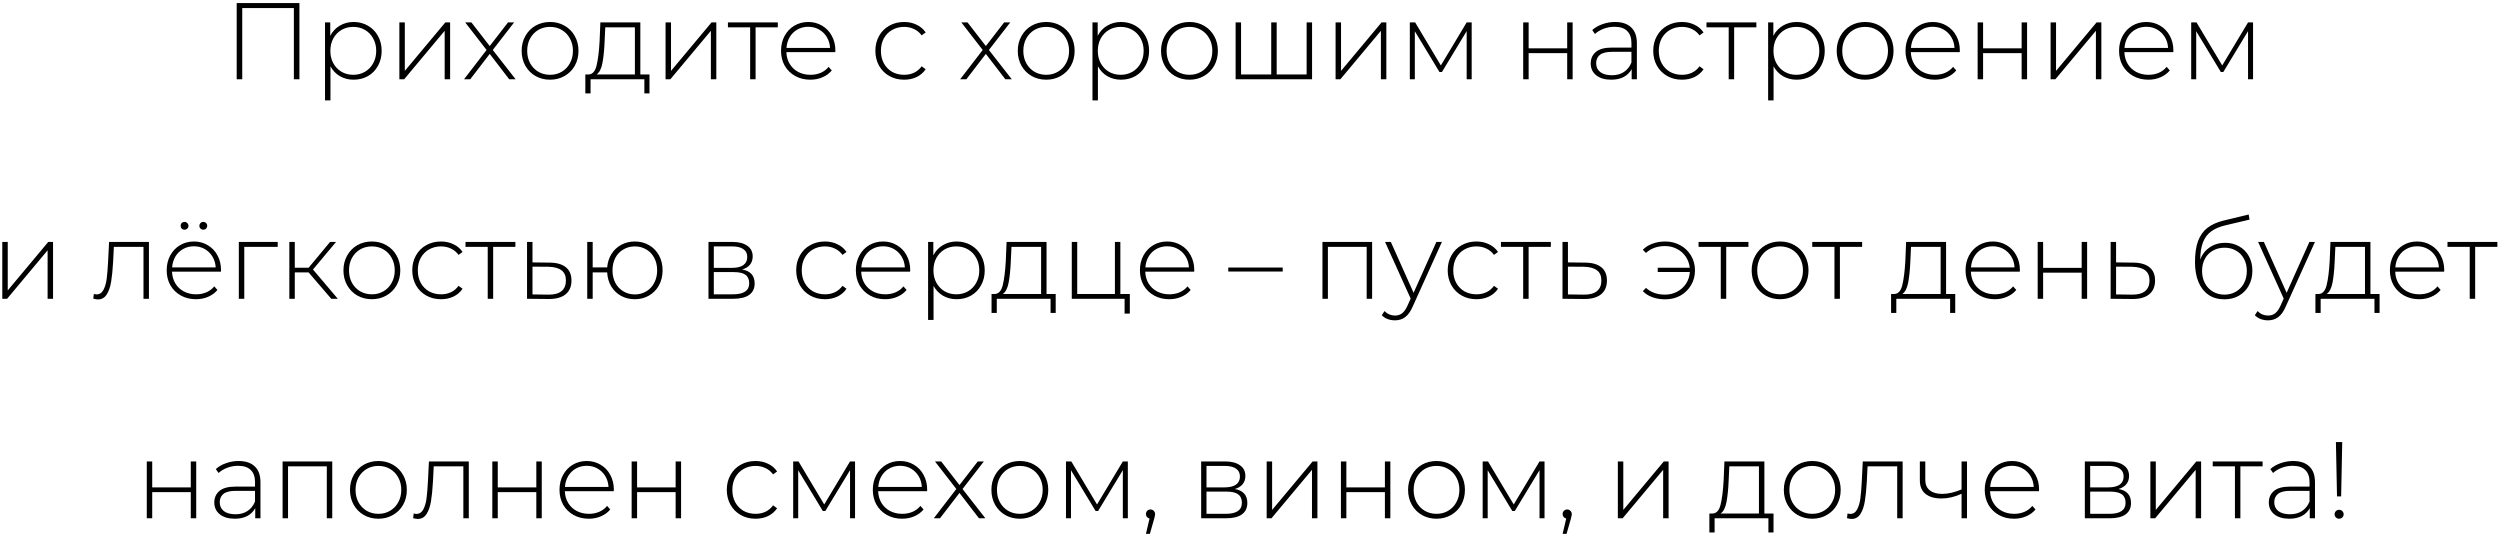 <?xml version="1.0" encoding="UTF-8"?> <svg xmlns="http://www.w3.org/2000/svg" width="410" height="88" viewBox="0 0 410 88" fill="none"><path d="M49.105 0.498V13H48.194V1.319H39.728V13H38.817V0.498H49.105ZM57.984 3.605C58.853 3.605 59.639 3.808 60.341 4.213C61.044 4.617 61.592 5.177 61.984 5.892C62.389 6.606 62.592 7.422 62.592 8.338C62.592 9.255 62.389 10.077 61.984 10.803C61.592 11.518 61.044 12.077 60.341 12.482C59.639 12.875 58.853 13.071 57.984 13.071C57.162 13.071 56.418 12.881 55.751 12.5C55.084 12.107 54.566 11.565 54.197 10.875V16.465H53.304V3.677H54.162V5.874C54.531 5.159 55.049 4.606 55.715 4.213C56.394 3.808 57.15 3.605 57.984 3.605ZM57.93 12.268C58.645 12.268 59.288 12.101 59.859 11.768C60.431 11.434 60.877 10.97 61.199 10.374C61.532 9.779 61.699 9.1 61.699 8.338C61.699 7.576 61.532 6.898 61.199 6.302C60.877 5.707 60.431 5.243 59.859 4.909C59.288 4.576 58.645 4.409 57.93 4.409C57.216 4.409 56.573 4.576 56.001 4.909C55.442 5.243 54.995 5.707 54.662 6.302C54.34 6.898 54.179 7.576 54.179 8.338C54.179 9.1 54.34 9.779 54.662 10.374C54.995 10.97 55.442 11.434 56.001 11.768C56.573 12.101 57.216 12.268 57.93 12.268ZM65.496 3.677H66.389V11.625L73.033 3.677H73.819V13H72.926V5.052L66.282 13H65.496V3.677ZM83.511 13L80.314 8.839L77.117 13H76.099L79.796 8.196L76.295 3.677H77.313L80.314 7.553L83.314 3.677H84.314L80.814 8.196L84.564 13H83.511ZM90.211 13.071C89.33 13.071 88.532 12.869 87.817 12.464C87.115 12.059 86.561 11.5 86.156 10.785C85.752 10.059 85.549 9.243 85.549 8.338C85.549 7.433 85.752 6.624 86.156 5.909C86.561 5.183 87.115 4.617 87.817 4.213C88.532 3.808 89.33 3.605 90.211 3.605C91.092 3.605 91.884 3.808 92.586 4.213C93.301 4.617 93.86 5.183 94.265 5.909C94.67 6.624 94.872 7.433 94.872 8.338C94.872 9.243 94.67 10.059 94.265 10.785C93.86 11.5 93.301 12.059 92.586 12.464C91.884 12.869 91.092 13.071 90.211 13.071ZM90.211 12.268C90.925 12.268 91.562 12.101 92.122 11.768C92.693 11.434 93.14 10.97 93.461 10.374C93.795 9.779 93.962 9.1 93.962 8.338C93.962 7.576 93.795 6.898 93.461 6.302C93.14 5.707 92.693 5.243 92.122 4.909C91.562 4.576 90.925 4.409 90.211 4.409C89.496 4.409 88.853 4.576 88.282 4.909C87.722 5.243 87.276 5.707 86.942 6.302C86.621 6.898 86.46 7.576 86.46 8.338C86.46 9.1 86.621 9.779 86.942 10.374C87.276 10.97 87.722 11.434 88.282 11.768C88.853 12.101 89.496 12.268 90.211 12.268ZM106.515 12.214V15.322H105.676V13H96.853V15.322H95.996V12.214H96.549C97.18 12.178 97.609 11.69 97.835 10.75C98.073 9.797 98.24 8.463 98.335 6.749L98.46 3.677H105.015V12.214H106.515ZM99.157 6.802C99.097 8.219 98.978 9.398 98.799 10.339C98.621 11.279 98.299 11.905 97.835 12.214H104.122V4.481H99.264L99.157 6.802ZM109.153 3.677H110.046V11.625L116.69 3.677H117.476V13H116.583V5.052L109.939 13H109.153V3.677ZM127.56 4.481H123.917V13H123.024V4.481H119.38V3.677H127.56V4.481ZM136.984 8.553H128.965C128.989 9.279 129.173 9.928 129.519 10.499C129.864 11.059 130.328 11.494 130.912 11.803C131.507 12.113 132.174 12.268 132.912 12.268C133.519 12.268 134.079 12.161 134.591 11.946C135.115 11.72 135.55 11.393 135.895 10.964L136.413 11.553C136.008 12.041 135.496 12.417 134.877 12.678C134.27 12.941 133.609 13.071 132.894 13.071C131.966 13.071 131.138 12.869 130.412 12.464C129.685 12.059 129.114 11.5 128.697 10.785C128.292 10.071 128.09 9.255 128.09 8.338C128.09 7.433 128.28 6.624 128.661 5.909C129.054 5.183 129.59 4.617 130.269 4.213C130.948 3.808 131.71 3.605 132.555 3.605C133.4 3.605 134.156 3.808 134.823 4.213C135.502 4.606 136.032 5.159 136.413 5.874C136.806 6.588 137.002 7.398 137.002 8.303L136.984 8.553ZM132.555 4.391C131.9 4.391 131.311 4.54 130.787 4.838C130.263 5.124 129.84 5.534 129.519 6.07C129.209 6.594 129.031 7.189 128.983 7.856H136.127C136.091 7.189 135.913 6.594 135.591 6.07C135.27 5.546 134.847 5.135 134.323 4.838C133.799 4.54 133.21 4.391 132.555 4.391ZM148.276 13.071C147.371 13.071 146.561 12.869 145.847 12.464C145.133 12.059 144.573 11.5 144.168 10.785C143.763 10.059 143.561 9.243 143.561 8.338C143.561 7.422 143.763 6.606 144.168 5.892C144.573 5.165 145.133 4.606 145.847 4.213C146.561 3.808 147.371 3.605 148.276 3.605C149.026 3.605 149.705 3.754 150.312 4.052C150.931 4.338 151.431 4.76 151.812 5.32L151.152 5.802C150.818 5.338 150.401 4.993 149.901 4.766C149.413 4.528 148.871 4.409 148.276 4.409C147.55 4.409 146.895 4.576 146.311 4.909C145.74 5.231 145.287 5.689 144.954 6.284C144.632 6.88 144.472 7.564 144.472 8.338C144.472 9.112 144.632 9.797 144.954 10.392C145.287 10.988 145.74 11.452 146.311 11.786C146.895 12.107 147.55 12.268 148.276 12.268C148.871 12.268 149.413 12.155 149.901 11.928C150.401 11.69 150.818 11.339 151.152 10.875L151.812 11.357C151.431 11.916 150.931 12.345 150.312 12.643C149.705 12.929 149.026 13.071 148.276 13.071ZM164.877 13L161.68 8.839L158.483 13H157.465L161.162 8.196L157.661 3.677H158.679L161.68 7.553L164.68 3.677H165.681L162.18 8.196L165.931 13H164.877ZM171.577 13.071C170.696 13.071 169.898 12.869 169.184 12.464C168.481 12.059 167.928 11.5 167.523 10.785C167.118 10.059 166.915 9.243 166.915 8.338C166.915 7.433 167.118 6.624 167.523 5.909C167.928 5.183 168.481 4.617 169.184 4.213C169.898 3.808 170.696 3.605 171.577 3.605C172.458 3.605 173.25 3.808 173.952 4.213C174.667 4.617 175.227 5.183 175.631 5.909C176.036 6.624 176.239 7.433 176.239 8.338C176.239 9.243 176.036 10.059 175.631 10.785C175.227 11.5 174.667 12.059 173.952 12.464C173.25 12.869 172.458 13.071 171.577 13.071ZM171.577 12.268C172.291 12.268 172.928 12.101 173.488 11.768C174.06 11.434 174.506 10.97 174.828 10.374C175.161 9.779 175.328 9.1 175.328 8.338C175.328 7.576 175.161 6.898 174.828 6.302C174.506 5.707 174.06 5.243 173.488 4.909C172.928 4.576 172.291 4.409 171.577 4.409C170.863 4.409 170.22 4.576 169.648 4.909C169.088 5.243 168.642 5.707 168.309 6.302C167.987 6.898 167.826 7.576 167.826 8.338C167.826 9.1 167.987 9.779 168.309 10.374C168.642 10.97 169.088 11.434 169.648 11.768C170.22 12.101 170.863 12.268 171.577 12.268ZM183.844 3.605C184.713 3.605 185.499 3.808 186.202 4.213C186.904 4.617 187.452 5.177 187.845 5.892C188.25 6.606 188.452 7.422 188.452 8.338C188.452 9.255 188.25 10.077 187.845 10.803C187.452 11.518 186.904 12.077 186.202 12.482C185.499 12.875 184.713 13.071 183.844 13.071C183.023 13.071 182.278 12.881 181.612 12.5C180.945 12.107 180.427 11.565 180.058 10.875V16.465H179.165V3.677H180.022V5.874C180.391 5.159 180.909 4.606 181.576 4.213C182.255 3.808 183.011 3.605 183.844 3.605ZM183.791 12.268C184.505 12.268 185.148 12.101 185.72 11.768C186.291 11.434 186.738 10.97 187.059 10.374C187.393 9.779 187.559 9.1 187.559 8.338C187.559 7.576 187.393 6.898 187.059 6.302C186.738 5.707 186.291 5.243 185.72 4.909C185.148 4.576 184.505 4.409 183.791 4.409C183.076 4.409 182.433 4.576 181.862 4.909C181.302 5.243 180.856 5.707 180.522 6.302C180.201 6.898 180.04 7.576 180.04 8.338C180.04 9.1 180.201 9.779 180.522 10.374C180.856 10.97 181.302 11.434 181.862 11.768C182.433 12.101 183.076 12.268 183.791 12.268ZM195.071 13.071C194.19 13.071 193.392 12.869 192.678 12.464C191.975 12.059 191.422 11.5 191.017 10.785C190.612 10.059 190.41 9.243 190.41 8.338C190.41 7.433 190.612 6.624 191.017 5.909C191.422 5.183 191.975 4.617 192.678 4.213C193.392 3.808 194.19 3.605 195.071 3.605C195.952 3.605 196.744 3.808 197.447 4.213C198.161 4.617 198.721 5.183 199.126 5.909C199.53 6.624 199.733 7.433 199.733 8.338C199.733 9.243 199.53 10.059 199.126 10.785C198.721 11.5 198.161 12.059 197.447 12.464C196.744 12.869 195.952 13.071 195.071 13.071ZM195.071 12.268C195.786 12.268 196.423 12.101 196.982 11.768C197.554 11.434 198 10.97 198.322 10.374C198.655 9.779 198.822 9.1 198.822 8.338C198.822 7.576 198.655 6.898 198.322 6.302C198 5.707 197.554 5.243 196.982 4.909C196.423 4.576 195.786 4.409 195.071 4.409C194.357 4.409 193.714 4.576 193.142 4.909C192.583 5.243 192.136 5.707 191.803 6.302C191.481 6.898 191.321 7.576 191.321 8.338C191.321 9.1 191.481 9.779 191.803 10.374C192.136 10.97 192.583 11.434 193.142 11.768C193.714 12.101 194.357 12.268 195.071 12.268ZM215.179 3.677V13H202.641V3.677H203.534V12.214H208.482V3.677H209.375V12.214H214.286V3.677H215.179ZM219.036 3.677H219.93V11.625L226.574 3.677H227.359V13H226.466V5.052L219.822 13H219.036V3.677ZM241.356 3.677V13H240.534V5.106L236.48 11.803H236.069L232.032 5.124V13H231.211V3.677H232.086L236.301 10.732L240.534 3.677H241.356ZM249.804 3.677H250.697V7.928H257.02V3.677H257.913V13H257.02V8.713H250.697V13H249.804V3.677ZM264.859 3.605C266.014 3.605 266.901 3.903 267.52 4.498C268.139 5.082 268.449 5.945 268.449 7.088V13H267.592V11.339C267.294 11.887 266.859 12.315 266.288 12.625C265.716 12.923 265.032 13.071 264.234 13.071C263.198 13.071 262.376 12.827 261.769 12.339C261.174 11.851 260.876 11.208 260.876 10.41C260.876 9.636 261.15 9.011 261.698 8.535C262.257 8.047 263.144 7.803 264.359 7.803H267.556V7.052C267.556 6.183 267.318 5.522 266.841 5.07C266.377 4.617 265.692 4.391 264.787 4.391C264.168 4.391 263.573 4.498 263.001 4.713C262.442 4.927 261.966 5.213 261.573 5.57L261.126 4.927C261.59 4.51 262.15 4.189 262.805 3.963C263.46 3.724 264.144 3.605 264.859 3.605ZM264.359 12.339C265.133 12.339 265.788 12.161 266.323 11.803C266.871 11.446 267.282 10.928 267.556 10.249V8.499H264.377C263.46 8.499 262.793 8.666 262.376 8.999C261.971 9.333 261.769 9.791 261.769 10.374C261.769 10.982 261.995 11.464 262.448 11.821C262.9 12.166 263.537 12.339 264.359 12.339ZM275.846 13.071C274.941 13.071 274.131 12.869 273.417 12.464C272.702 12.059 272.143 11.5 271.738 10.785C271.333 10.059 271.131 9.243 271.131 8.338C271.131 7.422 271.333 6.606 271.738 5.892C272.143 5.165 272.702 4.606 273.417 4.213C274.131 3.808 274.941 3.605 275.846 3.605C276.596 3.605 277.275 3.754 277.882 4.052C278.501 4.338 279.001 4.76 279.382 5.32L278.721 5.802C278.388 5.338 277.971 4.993 277.471 4.766C276.983 4.528 276.441 4.409 275.846 4.409C275.119 4.409 274.465 4.576 273.881 4.909C273.31 5.231 272.857 5.689 272.524 6.284C272.202 6.88 272.041 7.564 272.041 8.338C272.041 9.112 272.202 9.797 272.524 10.392C272.857 10.988 273.31 11.452 273.881 11.786C274.465 12.107 275.119 12.268 275.846 12.268C276.441 12.268 276.983 12.155 277.471 11.928C277.971 11.69 278.388 11.339 278.721 10.875L279.382 11.357C279.001 11.916 278.501 12.345 277.882 12.643C277.275 12.929 276.596 13.071 275.846 13.071ZM288.043 4.481H284.399V13H283.506V4.481H279.863V3.677H288.043V4.481ZM294.652 3.605C295.522 3.605 296.307 3.808 297.01 4.213C297.713 4.617 298.26 5.177 298.653 5.892C299.058 6.606 299.26 7.422 299.26 8.338C299.26 9.255 299.058 10.077 298.653 10.803C298.26 11.518 297.713 12.077 297.01 12.482C296.307 12.875 295.522 13.071 294.652 13.071C293.831 13.071 293.087 12.881 292.42 12.5C291.753 12.107 291.235 11.565 290.866 10.875V16.465H289.973V3.677H290.83V5.874C291.199 5.159 291.717 4.606 292.384 4.213C293.063 3.808 293.819 3.605 294.652 3.605ZM294.599 12.268C295.313 12.268 295.956 12.101 296.528 11.768C297.099 11.434 297.546 10.97 297.867 10.374C298.201 9.779 298.367 9.1 298.367 8.338C298.367 7.576 298.201 6.898 297.867 6.302C297.546 5.707 297.099 5.243 296.528 4.909C295.956 4.576 295.313 4.409 294.599 4.409C293.884 4.409 293.241 4.576 292.67 4.909C292.11 5.243 291.664 5.707 291.33 6.302C291.009 6.898 290.848 7.576 290.848 8.338C290.848 9.1 291.009 9.779 291.33 10.374C291.664 10.97 292.11 11.434 292.67 11.768C293.241 12.101 293.884 12.268 294.599 12.268ZM305.879 13.071C304.998 13.071 304.2 12.869 303.486 12.464C302.784 12.059 302.23 11.5 301.825 10.785C301.42 10.059 301.218 9.243 301.218 8.338C301.218 7.433 301.42 6.624 301.825 5.909C302.23 5.183 302.784 4.617 303.486 4.213C304.2 3.808 304.998 3.605 305.879 3.605C306.76 3.605 307.552 3.808 308.255 4.213C308.969 4.617 309.529 5.183 309.934 5.909C310.339 6.624 310.541 7.433 310.541 8.338C310.541 9.243 310.339 10.059 309.934 10.785C309.529 11.5 308.969 12.059 308.255 12.464C307.552 12.869 306.76 13.071 305.879 13.071ZM305.879 12.268C306.594 12.268 307.231 12.101 307.79 11.768C308.362 11.434 308.808 10.97 309.13 10.374C309.463 9.779 309.63 9.1 309.63 8.338C309.63 7.576 309.463 6.898 309.13 6.302C308.808 5.707 308.362 5.243 307.79 4.909C307.231 4.576 306.594 4.409 305.879 4.409C305.165 4.409 304.522 4.576 303.95 4.909C303.391 5.243 302.944 5.707 302.611 6.302C302.289 6.898 302.129 7.576 302.129 8.338C302.129 9.1 302.289 9.779 302.611 10.374C302.944 10.97 303.391 11.434 303.95 11.768C304.522 12.101 305.165 12.268 305.879 12.268ZM321.397 8.553H313.378C313.402 9.279 313.586 9.928 313.931 10.499C314.277 11.059 314.741 11.494 315.325 11.803C315.92 12.113 316.587 12.268 317.325 12.268C317.932 12.268 318.492 12.161 319.004 11.946C319.528 11.72 319.962 11.393 320.308 10.964L320.826 11.553C320.421 12.041 319.909 12.417 319.29 12.678C318.682 12.941 318.022 13.071 317.307 13.071C316.378 13.071 315.551 12.869 314.825 12.464C314.098 12.059 313.527 11.5 313.11 10.785C312.705 10.071 312.503 9.255 312.503 8.338C312.503 7.433 312.693 6.624 313.074 5.909C313.467 5.183 314.003 4.617 314.682 4.213C315.36 3.808 316.122 3.605 316.968 3.605C317.813 3.605 318.569 3.808 319.236 4.213C319.915 4.606 320.445 5.159 320.826 5.874C321.219 6.588 321.415 7.398 321.415 8.303L321.397 8.553ZM316.968 4.391C316.313 4.391 315.723 4.54 315.2 4.838C314.676 5.124 314.253 5.534 313.931 6.07C313.622 6.594 313.443 7.189 313.396 7.856H320.54C320.504 7.189 320.326 6.594 320.004 6.07C319.683 5.546 319.26 5.135 318.736 4.838C318.212 4.54 317.623 4.391 316.968 4.391ZM324.333 3.677H325.226V7.928H331.549V3.677H332.442V13H331.549V8.713H325.226V13H324.333V3.677ZM336.298 3.677H337.191V11.625L343.835 3.677H344.621V13H343.728V5.052L337.084 13H336.298V3.677ZM356.42 8.553H348.401C348.425 9.279 348.609 9.928 348.955 10.499C349.3 11.059 349.764 11.494 350.348 11.803C350.943 12.113 351.61 12.268 352.348 12.268C352.955 12.268 353.515 12.161 354.027 11.946C354.551 11.72 354.986 11.393 355.331 10.964L355.849 11.553C355.444 12.041 354.932 12.417 354.313 12.678C353.706 12.941 353.045 13.071 352.33 13.071C351.402 13.071 350.574 12.869 349.848 12.464C349.121 12.059 348.55 11.5 348.133 10.785C347.728 10.071 347.526 9.255 347.526 8.338C347.526 7.433 347.716 6.624 348.097 5.909C348.49 5.183 349.026 4.617 349.705 4.213C350.384 3.808 351.146 3.605 351.991 3.605C352.836 3.605 353.593 3.808 354.259 4.213C354.938 4.606 355.468 5.159 355.849 5.874C356.242 6.588 356.438 7.398 356.438 8.303L356.42 8.553ZM351.991 4.391C351.336 4.391 350.747 4.54 350.223 4.838C349.699 5.124 349.276 5.534 348.955 6.07C348.645 6.594 348.467 7.189 348.419 7.856H355.563C355.527 7.189 355.349 6.594 355.027 6.07C354.706 5.546 354.283 5.135 353.759 4.838C353.235 4.54 352.646 4.391 351.991 4.391ZM369.501 3.677V13H368.679V5.106L364.625 11.803H364.214L360.178 5.124V13H359.356V3.677H360.231L364.446 10.732L368.679 3.677H369.501ZM0.377 39.677H1.27V47.625L7.914 39.677H8.7V49H7.807V41.052L1.162 49H0.377V39.677ZM24.425 39.677V49H23.532V40.481H18.674L18.549 42.963C18.478 44.249 18.371 45.327 18.228 46.196C18.085 47.065 17.841 47.768 17.495 48.303C17.15 48.839 16.674 49.107 16.067 49.107C15.888 49.107 15.632 49.066 15.299 48.982L15.388 48.214C15.578 48.262 15.721 48.286 15.816 48.286C16.317 48.286 16.698 48.041 16.96 47.553C17.222 47.065 17.4 46.458 17.495 45.731C17.591 45.005 17.668 44.059 17.728 42.892L17.888 39.677H24.425ZM36.231 44.553H28.212C28.236 45.279 28.421 45.928 28.766 46.499C29.111 47.059 29.576 47.494 30.159 47.803C30.754 48.113 31.421 48.268 32.159 48.268C32.767 48.268 33.326 48.161 33.838 47.946C34.362 47.72 34.797 47.393 35.142 46.964L35.66 47.553C35.255 48.041 34.743 48.417 34.124 48.678C33.517 48.941 32.856 49.071 32.141 49.071C31.213 49.071 30.385 48.869 29.659 48.464C28.933 48.059 28.361 47.5 27.944 46.785C27.539 46.071 27.337 45.255 27.337 44.338C27.337 43.434 27.527 42.624 27.909 41.909C28.301 41.183 28.837 40.617 29.516 40.213C30.195 39.808 30.957 39.605 31.802 39.605C32.648 39.605 33.404 39.808 34.07 40.213C34.749 40.606 35.279 41.159 35.66 41.874C36.053 42.588 36.249 43.398 36.249 44.303L36.231 44.553ZM31.802 40.391C31.147 40.391 30.558 40.54 30.034 40.838C29.51 41.123 29.087 41.534 28.766 42.07C28.456 42.594 28.278 43.189 28.23 43.856H35.374C35.339 43.189 35.16 42.594 34.838 42.07C34.517 41.546 34.094 41.135 33.57 40.838C33.046 40.54 32.457 40.391 31.802 40.391ZM30.266 37.676C30.087 37.676 29.933 37.617 29.802 37.498C29.683 37.367 29.623 37.212 29.623 37.033C29.623 36.843 29.683 36.688 29.802 36.569C29.933 36.45 30.087 36.391 30.266 36.391C30.445 36.391 30.593 36.456 30.713 36.587C30.844 36.706 30.909 36.855 30.909 37.033C30.909 37.212 30.844 37.367 30.713 37.498C30.582 37.617 30.433 37.676 30.266 37.676ZM33.338 37.676C33.171 37.676 33.023 37.617 32.892 37.498C32.761 37.367 32.695 37.212 32.695 37.033C32.695 36.855 32.755 36.706 32.874 36.587C33.005 36.456 33.16 36.391 33.338 36.391C33.517 36.391 33.666 36.45 33.785 36.569C33.916 36.688 33.981 36.843 33.981 37.033C33.981 37.212 33.916 37.367 33.785 37.498C33.666 37.617 33.517 37.676 33.338 37.676ZM45.544 40.481H40.06V49H39.167V39.677H45.544V40.481ZM50.614 44.678H48.345V49H47.452V39.677H48.345V43.91H50.614L54.132 39.677H55.114L51.328 44.196L55.4 49H54.328L50.614 44.678ZM60.987 49.071C60.106 49.071 59.308 48.869 58.594 48.464C57.891 48.059 57.337 47.5 56.933 46.785C56.528 46.059 56.325 45.243 56.325 44.338C56.325 43.434 56.528 42.624 56.933 41.909C57.337 41.183 57.891 40.617 58.594 40.213C59.308 39.808 60.106 39.605 60.987 39.605C61.868 39.605 62.66 39.808 63.362 40.213C64.077 40.617 64.636 41.183 65.041 41.909C65.446 42.624 65.648 43.434 65.648 44.338C65.648 45.243 65.446 46.059 65.041 46.785C64.636 47.5 64.077 48.059 63.362 48.464C62.66 48.869 61.868 49.071 60.987 49.071ZM60.987 48.268C61.701 48.268 62.338 48.101 62.898 47.768C63.469 47.434 63.916 46.97 64.237 46.374C64.571 45.779 64.738 45.1 64.738 44.338C64.738 43.576 64.571 42.898 64.237 42.302C63.916 41.707 63.469 41.243 62.898 40.909C62.338 40.576 61.701 40.409 60.987 40.409C60.273 40.409 59.63 40.576 59.058 40.909C58.498 41.243 58.052 41.707 57.718 42.302C57.397 42.898 57.236 43.576 57.236 44.338C57.236 45.1 57.397 45.779 57.718 46.374C58.052 46.97 58.498 47.434 59.058 47.768C59.63 48.101 60.273 48.268 60.987 48.268ZM72.325 49.071C71.421 49.071 70.611 48.869 69.896 48.464C69.182 48.059 68.622 47.5 68.218 46.785C67.813 46.059 67.61 45.243 67.61 44.338C67.61 43.422 67.813 42.606 68.218 41.892C68.622 41.165 69.182 40.606 69.896 40.213C70.611 39.808 71.421 39.605 72.325 39.605C73.076 39.605 73.754 39.754 74.362 40.052C74.981 40.338 75.481 40.76 75.862 41.32L75.201 41.802C74.868 41.338 74.451 40.993 73.951 40.766C73.463 40.528 72.921 40.409 72.325 40.409C71.599 40.409 70.944 40.576 70.361 40.909C69.789 41.231 69.337 41.689 69.003 42.285C68.682 42.88 68.521 43.565 68.521 44.338C68.521 45.112 68.682 45.797 69.003 46.392C69.337 46.988 69.789 47.452 70.361 47.785C70.944 48.107 71.599 48.268 72.325 48.268C72.921 48.268 73.463 48.155 73.951 47.928C74.451 47.69 74.868 47.339 75.201 46.875L75.862 47.357C75.481 47.916 74.981 48.345 74.362 48.643C73.754 48.929 73.076 49.071 72.325 49.071ZM84.523 40.481H80.879V49H79.986V40.481H76.343V39.677H84.523V40.481ZM90.168 43.07C91.323 43.082 92.204 43.338 92.811 43.838C93.418 44.327 93.722 45.047 93.722 45.999C93.722 46.988 93.4 47.744 92.757 48.268C92.114 48.792 91.18 49.048 89.953 49.036L86.435 49V39.677H87.328V43.035L90.168 43.07ZM89.935 48.321C90.876 48.333 91.591 48.143 92.079 47.75C92.567 47.357 92.811 46.773 92.811 45.999C92.811 45.249 92.573 44.696 92.097 44.338C91.62 43.969 90.9 43.773 89.935 43.749L87.328 43.731V48.286L89.935 48.321ZM104.112 39.605C104.981 39.605 105.761 39.808 106.452 40.213C107.142 40.606 107.684 41.165 108.077 41.892C108.47 42.606 108.666 43.422 108.666 44.338C108.666 45.243 108.47 46.059 108.077 46.785C107.684 47.5 107.142 48.059 106.452 48.464C105.761 48.869 104.981 49.071 104.112 49.071C103.278 49.071 102.522 48.887 101.844 48.518C101.177 48.149 100.641 47.631 100.236 46.964C99.843 46.297 99.623 45.535 99.575 44.678H97.2V49H96.307V39.677H97.2V43.856H99.575C99.647 43.023 99.885 42.285 100.29 41.642C100.695 40.998 101.23 40.498 101.897 40.141C102.564 39.784 103.302 39.605 104.112 39.605ZM104.112 48.286C104.802 48.286 105.428 48.119 105.987 47.785C106.547 47.452 106.981 46.988 107.291 46.392C107.613 45.785 107.773 45.1 107.773 44.338C107.773 43.565 107.613 42.88 107.291 42.285C106.981 41.689 106.547 41.231 105.987 40.909C105.428 40.576 104.802 40.409 104.112 40.409C103.421 40.409 102.796 40.576 102.237 40.909C101.677 41.231 101.236 41.689 100.915 42.285C100.605 42.88 100.45 43.565 100.45 44.338C100.45 45.1 100.605 45.785 100.915 46.392C101.236 46.988 101.677 47.452 102.237 47.785C102.796 48.119 103.421 48.286 104.112 48.286ZM121.709 44.196C123.079 44.434 123.763 45.202 123.763 46.499C123.763 47.309 123.466 47.928 122.87 48.357C122.287 48.786 121.406 49 120.227 49H116.191V39.677H120.12C121.156 39.677 121.965 39.885 122.549 40.302C123.144 40.707 123.442 41.29 123.442 42.052C123.442 42.6 123.287 43.058 122.978 43.428C122.68 43.785 122.257 44.041 121.709 44.196ZM117.066 43.928H120.066C120.864 43.928 121.477 43.779 121.906 43.481C122.335 43.172 122.549 42.731 122.549 42.159C122.549 41.576 122.335 41.141 121.906 40.856C121.489 40.558 120.876 40.409 120.066 40.409H117.066V43.928ZM120.209 48.268C121.983 48.268 122.87 47.666 122.87 46.464C122.87 45.833 122.668 45.368 122.263 45.071C121.858 44.773 121.221 44.624 120.352 44.624H117.066V48.268H120.209ZM135.291 49.071C134.386 49.071 133.576 48.869 132.861 48.464C132.147 48.059 131.587 47.5 131.183 46.785C130.778 46.059 130.575 45.243 130.575 44.338C130.575 43.422 130.778 42.606 131.183 41.892C131.587 41.165 132.147 40.606 132.861 40.213C133.576 39.808 134.386 39.605 135.291 39.605C136.041 39.605 136.719 39.754 137.327 40.052C137.946 40.338 138.446 40.76 138.827 41.32L138.166 41.802C137.833 41.338 137.416 40.993 136.916 40.766C136.428 40.528 135.886 40.409 135.291 40.409C134.564 40.409 133.909 40.576 133.326 40.909C132.754 41.231 132.302 41.689 131.968 42.285C131.647 42.88 131.486 43.565 131.486 44.338C131.486 45.112 131.647 45.797 131.968 46.392C132.302 46.988 132.754 47.452 133.326 47.785C133.909 48.107 134.564 48.268 135.291 48.268C135.886 48.268 136.428 48.155 136.916 47.928C137.416 47.69 137.833 47.339 138.166 46.875L138.827 47.357C138.446 47.916 137.946 48.345 137.327 48.643C136.719 48.929 136.041 49.071 135.291 49.071ZM149.255 44.553H141.235C141.259 45.279 141.444 45.928 141.789 46.499C142.134 47.059 142.599 47.494 143.182 47.803C143.778 48.113 144.444 48.268 145.183 48.268C145.79 48.268 146.349 48.161 146.861 47.946C147.385 47.72 147.82 47.393 148.165 46.964L148.683 47.553C148.278 48.041 147.766 48.417 147.147 48.678C146.54 48.941 145.879 49.071 145.165 49.071C144.236 49.071 143.408 48.869 142.682 48.464C141.956 48.059 141.384 47.5 140.967 46.785C140.563 46.071 140.36 45.255 140.36 44.338C140.36 43.434 140.551 42.624 140.932 41.909C141.325 41.183 141.861 40.617 142.539 40.213C143.218 39.808 143.98 39.605 144.825 39.605C145.671 39.605 146.427 39.808 147.094 40.213C147.772 40.606 148.302 41.159 148.683 41.874C149.076 42.588 149.273 43.398 149.273 44.303L149.255 44.553ZM144.825 40.391C144.17 40.391 143.581 40.54 143.057 40.838C142.533 41.123 142.111 41.534 141.789 42.07C141.479 42.594 141.301 43.189 141.253 43.856H148.397C148.362 43.189 148.183 42.594 147.862 42.07C147.54 41.546 147.117 41.135 146.594 40.838C146.07 40.54 145.48 40.391 144.825 40.391ZM156.888 39.605C157.757 39.605 158.543 39.808 159.245 40.213C159.948 40.617 160.496 41.177 160.889 41.892C161.293 42.606 161.496 43.422 161.496 44.338C161.496 45.255 161.293 46.077 160.889 46.803C160.496 47.518 159.948 48.077 159.245 48.482C158.543 48.875 157.757 49.071 156.888 49.071C156.066 49.071 155.322 48.881 154.655 48.5C153.989 48.107 153.471 47.565 153.101 46.875V52.465H152.208V39.677H153.066V41.874C153.435 41.159 153.953 40.606 154.62 40.213C155.298 39.808 156.054 39.605 156.888 39.605ZM156.834 48.268C157.549 48.268 158.192 48.101 158.763 47.768C159.335 47.434 159.781 46.97 160.103 46.374C160.436 45.779 160.603 45.1 160.603 44.338C160.603 43.576 160.436 42.898 160.103 42.302C159.781 41.707 159.335 41.243 158.763 40.909C158.192 40.576 157.549 40.409 156.834 40.409C156.12 40.409 155.477 40.576 154.905 40.909C154.346 41.243 153.899 41.707 153.566 42.302C153.244 42.898 153.084 43.576 153.084 44.338C153.084 45.1 153.244 45.779 153.566 46.374C153.899 46.97 154.346 47.434 154.905 47.768C155.477 48.101 156.12 48.268 156.834 48.268ZM173.134 48.214V51.322H172.295V49H163.472V51.322H162.615V48.214H163.168C163.799 48.178 164.228 47.69 164.454 46.75C164.692 45.797 164.859 44.463 164.954 42.749L165.079 39.677H171.634V48.214H173.134ZM165.776 42.802C165.716 44.219 165.597 45.398 165.419 46.339C165.24 47.279 164.919 47.905 164.454 48.214H170.741V40.481H165.883L165.776 42.802ZM185.292 48.214V51.429H184.434V49H175.772V39.677H176.665V48.214H182.845V39.677H183.738V48.214H185.292ZM195.842 44.553H187.823C187.846 45.279 188.031 45.928 188.376 46.499C188.722 47.059 189.186 47.494 189.769 47.803C190.365 48.113 191.032 48.268 191.77 48.268C192.377 48.268 192.937 48.161 193.449 47.946C193.973 47.72 194.407 47.393 194.752 46.964L195.27 47.553C194.866 48.041 194.354 48.417 193.734 48.678C193.127 48.941 192.466 49.071 191.752 49.071C190.823 49.071 189.996 48.869 189.269 48.464C188.543 48.059 187.971 47.5 187.555 46.785C187.15 46.071 186.947 45.255 186.947 44.338C186.947 43.434 187.138 42.624 187.519 41.909C187.912 41.183 188.448 40.617 189.126 40.213C189.805 39.808 190.567 39.605 191.413 39.605C192.258 39.605 193.014 39.808 193.681 40.213C194.36 40.606 194.889 41.159 195.27 41.874C195.663 42.588 195.86 43.398 195.86 44.303L195.842 44.553ZM191.413 40.391C190.758 40.391 190.168 40.54 189.644 40.838C189.12 41.123 188.698 41.534 188.376 42.07C188.067 42.594 187.888 43.189 187.84 43.856H194.985C194.949 43.189 194.77 42.594 194.449 42.07C194.127 41.546 193.705 41.135 193.181 40.838C192.657 40.54 192.067 40.391 191.413 40.391ZM201.436 43.874H210.366V44.535H201.436V43.874ZM225.027 39.677V49H224.134V40.481H217.775V49H216.882V39.677H225.027ZM236.473 39.677L231.687 50.268C231.329 51.09 230.913 51.673 230.436 52.018C229.972 52.364 229.418 52.536 228.775 52.536C228.347 52.536 227.942 52.465 227.561 52.322C227.192 52.179 226.876 51.971 226.614 51.697L227.061 51.018C227.537 51.506 228.114 51.751 228.793 51.751C229.246 51.751 229.633 51.626 229.954 51.375C230.276 51.125 230.573 50.697 230.847 50.09L231.347 48.964L227.15 39.677H228.097L231.829 48.018L235.562 39.677H236.473ZM242.139 49.071C241.234 49.071 240.425 48.869 239.71 48.464C238.996 48.059 238.436 47.5 238.031 46.785C237.627 46.059 237.424 45.243 237.424 44.338C237.424 43.422 237.627 42.606 238.031 41.892C238.436 41.165 238.996 40.606 239.71 40.213C240.425 39.808 241.234 39.605 242.139 39.605C242.889 39.605 243.568 39.754 244.175 40.052C244.795 40.338 245.295 40.76 245.676 41.32L245.015 41.802C244.681 41.338 244.265 40.993 243.765 40.766C243.276 40.528 242.735 40.409 242.139 40.409C241.413 40.409 240.758 40.576 240.175 40.909C239.603 41.231 239.151 41.689 238.817 42.285C238.496 42.88 238.335 43.565 238.335 44.338C238.335 45.112 238.496 45.797 238.817 46.392C239.151 46.988 239.603 47.452 240.175 47.785C240.758 48.107 241.413 48.268 242.139 48.268C242.735 48.268 243.276 48.155 243.765 47.928C244.265 47.69 244.681 47.339 245.015 46.875L245.676 47.357C245.295 47.916 244.795 48.345 244.175 48.643C243.568 48.929 242.889 49.071 242.139 49.071ZM254.337 40.481H250.693V49H249.8V40.481H246.157V39.677H254.337V40.481ZM259.982 43.07C261.137 43.082 262.018 43.338 262.625 43.838C263.232 44.327 263.536 45.047 263.536 45.999C263.536 46.988 263.214 47.744 262.571 48.268C261.928 48.792 260.994 49.048 259.767 49.036L256.249 49V39.677H257.142V43.035L259.982 43.07ZM259.749 48.321C260.69 48.333 261.404 48.143 261.893 47.75C262.381 47.357 262.625 46.773 262.625 45.999C262.625 45.249 262.387 44.696 261.91 44.338C261.434 43.969 260.714 43.773 259.749 43.749L257.142 43.731V48.286L259.749 48.321ZM273.101 39.605C274.018 39.605 274.846 39.814 275.584 40.23C276.322 40.635 276.906 41.201 277.334 41.927C277.763 42.642 277.977 43.445 277.977 44.338C277.977 45.231 277.763 46.041 277.334 46.767C276.906 47.494 276.322 48.065 275.584 48.482C274.846 48.887 274.018 49.089 273.101 49.089C272.351 49.089 271.655 48.976 271.012 48.75C270.381 48.524 269.851 48.19 269.422 47.75L269.94 47.214C270.75 47.952 271.792 48.321 273.066 48.321C273.792 48.321 274.453 48.161 275.048 47.839C275.655 47.518 276.144 47.077 276.513 46.517C276.882 45.946 277.09 45.309 277.138 44.606H271.869V43.91H277.12C277.048 43.231 276.828 42.624 276.459 42.088C276.09 41.54 275.608 41.118 275.012 40.82C274.429 40.51 273.78 40.355 273.066 40.355C271.803 40.355 270.762 40.731 269.94 41.481L269.422 40.963C269.851 40.522 270.381 40.189 271.012 39.963C271.655 39.724 272.351 39.605 273.101 39.605ZM286.744 40.481H283.1V49H282.207V40.481H278.564V39.677H286.744V40.481ZM291.935 49.071C291.054 49.071 290.256 48.869 289.541 48.464C288.839 48.059 288.285 47.5 287.88 46.785C287.475 46.059 287.273 45.243 287.273 44.338C287.273 43.434 287.475 42.624 287.88 41.909C288.285 41.183 288.839 40.617 289.541 40.213C290.256 39.808 291.054 39.605 291.935 39.605C292.816 39.605 293.608 39.808 294.31 40.213C295.024 40.617 295.584 41.183 295.989 41.909C296.394 42.624 296.596 43.434 296.596 44.338C296.596 45.243 296.394 46.059 295.989 46.785C295.584 47.5 295.024 48.059 294.31 48.464C293.608 48.869 292.816 49.071 291.935 49.071ZM291.935 48.268C292.649 48.268 293.286 48.101 293.846 47.768C294.417 47.434 294.864 46.97 295.185 46.374C295.519 45.779 295.685 45.1 295.685 44.338C295.685 43.576 295.519 42.898 295.185 42.302C294.864 41.707 294.417 41.243 293.846 40.909C293.286 40.576 292.649 40.409 291.935 40.409C291.22 40.409 290.577 40.576 290.006 40.909C289.446 41.243 289 41.707 288.666 42.302C288.345 42.898 288.184 43.576 288.184 44.338C288.184 45.1 288.345 45.779 288.666 46.374C289 46.97 289.446 47.434 290.006 47.768C290.577 48.101 291.22 48.268 291.935 48.268ZM305.389 40.481H301.745V49H300.852V40.481H297.209V39.677H305.389V40.481ZM320.658 48.214V51.322H319.818V49H310.995V51.322H310.138V48.214H310.692C311.323 48.178 311.751 47.69 311.978 46.75C312.216 45.797 312.382 44.463 312.478 42.749L312.603 39.677H319.157V48.214H320.658ZM313.299 42.802C313.24 44.219 313.121 45.398 312.942 46.339C312.763 47.279 312.442 47.905 311.978 48.214H318.264V40.481H313.406L313.299 42.802ZM331.243 44.553H323.224C323.248 45.279 323.432 45.928 323.777 46.499C324.123 47.059 324.587 47.494 325.171 47.803C325.766 48.113 326.433 48.268 327.171 48.268C327.778 48.268 328.338 48.161 328.85 47.946C329.374 47.72 329.808 47.393 330.154 46.964L330.672 47.553C330.267 48.041 329.755 48.417 329.136 48.678C328.528 48.941 327.867 49.071 327.153 49.071C326.224 49.071 325.397 48.869 324.67 48.464C323.944 48.059 323.373 47.5 322.956 46.785C322.551 46.071 322.349 45.255 322.349 44.338C322.349 43.434 322.539 42.624 322.92 41.909C323.313 41.183 323.849 40.617 324.528 40.213C325.206 39.808 325.968 39.605 326.814 39.605C327.659 39.605 328.415 39.808 329.082 40.213C329.761 40.606 330.291 41.159 330.672 41.874C331.065 42.588 331.261 43.398 331.261 44.303L331.243 44.553ZM326.814 40.391C326.159 40.391 325.569 40.54 325.046 40.838C324.522 41.123 324.099 41.534 323.777 42.07C323.468 42.594 323.289 43.189 323.242 43.856H330.386C330.35 43.189 330.171 42.594 329.85 42.07C329.529 41.546 329.106 41.135 328.582 40.838C328.058 40.54 327.469 40.391 326.814 40.391ZM334.179 39.677H335.072V43.928H341.395V39.677H342.288V49H341.395V44.714H335.072V49H334.179V39.677ZM349.877 43.07C351.032 43.082 351.913 43.338 352.52 43.838C353.127 44.327 353.431 45.047 353.431 45.999C353.431 46.988 353.11 47.744 352.467 48.268C351.824 48.792 350.889 49.048 349.663 49.036L346.144 49V39.677H347.037V43.035L349.877 43.07ZM349.645 48.321C350.585 48.333 351.3 48.143 351.788 47.75C352.276 47.357 352.52 46.773 352.52 45.999C352.52 45.249 352.282 44.696 351.806 44.338C351.33 43.969 350.609 43.773 349.645 43.749L347.037 43.731V48.286L349.645 48.321ZM364.926 39.82C365.795 39.82 366.563 40.016 367.23 40.409C367.908 40.79 368.438 41.326 368.819 42.017C369.2 42.707 369.391 43.505 369.391 44.41C369.391 45.315 369.194 46.124 368.801 46.839C368.42 47.541 367.879 48.095 367.176 48.5C366.485 48.893 365.694 49.089 364.801 49.089C363.777 49.089 362.901 48.839 362.175 48.339C361.461 47.839 360.913 47.131 360.532 46.214C360.163 45.297 359.978 44.225 359.978 42.999C359.978 41.606 360.145 40.451 360.478 39.534C360.824 38.617 361.336 37.897 362.014 37.373C362.705 36.837 363.586 36.438 364.658 36.176L368.783 35.176L368.926 36.015L364.997 36.944C364.033 37.17 363.247 37.504 362.639 37.944C362.044 38.373 361.598 38.962 361.3 39.713C361.002 40.463 360.847 41.421 360.836 42.588C361.145 41.731 361.663 41.058 362.389 40.57C363.116 40.07 363.961 39.82 364.926 39.82ZM364.818 48.321C365.521 48.321 366.152 48.155 366.712 47.821C367.271 47.488 367.706 47.029 368.015 46.446C368.325 45.851 368.48 45.178 368.48 44.428C368.48 43.678 368.325 43.017 368.015 42.445C367.706 41.862 367.271 41.415 366.712 41.106C366.164 40.784 365.533 40.623 364.818 40.623C364.104 40.623 363.467 40.784 362.907 41.106C362.348 41.415 361.913 41.862 361.604 42.445C361.294 43.017 361.139 43.678 361.139 44.428C361.139 45.178 361.294 45.851 361.604 46.446C361.913 47.029 362.348 47.488 362.907 47.821C363.467 48.155 364.104 48.321 364.818 48.321ZM379.653 39.677L374.867 50.268C374.51 51.09 374.093 51.673 373.617 52.018C373.152 52.364 372.598 52.536 371.955 52.536C371.527 52.536 371.122 52.465 370.741 52.322C370.372 52.179 370.056 51.971 369.794 51.697L370.241 51.018C370.717 51.506 371.295 51.751 371.973 51.751C372.426 51.751 372.813 51.626 373.134 51.375C373.456 51.125 373.753 50.697 374.027 50.09L374.527 48.964L370.33 39.677H371.277L375.01 48.018L378.742 39.677H379.653ZM390.251 48.214V51.322H389.411V49H380.588V51.322H379.731V48.214H380.285C380.916 48.178 381.344 47.69 381.571 46.75C381.809 45.797 381.975 44.463 382.071 42.749L382.196 39.677H388.75V48.214H390.251ZM382.892 42.802C382.833 44.219 382.714 45.398 382.535 46.339C382.356 47.279 382.035 47.905 381.571 48.214H387.857V40.481H382.999L382.892 42.802ZM400.836 44.553H392.817C392.841 45.279 393.025 45.928 393.37 46.499C393.716 47.059 394.18 47.494 394.764 47.803C395.359 48.113 396.026 48.268 396.764 48.268C397.371 48.268 397.931 48.161 398.443 47.946C398.967 47.72 399.401 47.393 399.747 46.964L400.265 47.553C399.86 48.041 399.348 48.417 398.729 48.678C398.121 48.941 397.461 49.071 396.746 49.071C395.817 49.071 394.99 48.869 394.264 48.464C393.537 48.059 392.966 47.5 392.549 46.785C392.144 46.071 391.942 45.255 391.942 44.338C391.942 43.434 392.132 42.624 392.513 41.909C392.906 41.183 393.442 40.617 394.121 40.213C394.799 39.808 395.561 39.605 396.407 39.605C397.252 39.605 398.008 39.808 398.675 40.213C399.354 40.606 399.884 41.159 400.265 41.874C400.658 42.588 400.854 43.398 400.854 44.303L400.836 44.553ZM396.407 40.391C395.752 40.391 395.162 40.54 394.639 40.838C394.115 41.123 393.692 41.534 393.37 42.07C393.061 42.594 392.882 43.189 392.835 43.856H399.979C399.943 43.189 399.765 42.594 399.443 42.07C399.122 41.546 398.699 41.135 398.175 40.838C397.651 40.54 397.062 40.391 396.407 40.391ZM409.569 40.481H405.926V49H405.033V40.481H401.389V39.677H409.569V40.481ZM24.071 75.677H24.964V79.928H31.287V75.677H32.18V85H31.287V80.713H24.964V85H24.071V75.677ZM39.126 75.605C40.281 75.605 41.168 75.903 41.788 76.498C42.407 77.082 42.716 77.945 42.716 79.088V85H41.859V83.339C41.561 83.887 41.127 84.315 40.555 84.625C39.984 84.923 39.299 85.071 38.501 85.071C37.465 85.071 36.644 84.827 36.036 84.339C35.441 83.851 35.144 83.208 35.144 82.41C35.144 81.636 35.417 81.011 35.965 80.535C36.525 80.047 37.412 79.803 38.626 79.803H41.823V79.052C41.823 78.183 41.585 77.522 41.109 77.07C40.645 76.618 39.96 76.391 39.055 76.391C38.436 76.391 37.84 76.498 37.269 76.713C36.709 76.927 36.233 77.213 35.84 77.57L35.394 76.927C35.858 76.51 36.417 76.189 37.072 75.963C37.727 75.725 38.412 75.605 39.126 75.605ZM38.626 84.339C39.4 84.339 40.055 84.161 40.591 83.803C41.139 83.446 41.549 82.928 41.823 82.249V80.499H38.644C37.727 80.499 37.06 80.666 36.644 80.999C36.239 81.333 36.036 81.791 36.036 82.374C36.036 82.982 36.263 83.464 36.715 83.821C37.168 84.166 37.805 84.339 38.626 84.339ZM54.489 75.677V85H53.596V76.481H47.238V85H46.345V75.677H54.489ZM62.06 85.071C61.178 85.071 60.381 84.869 59.666 84.464C58.964 84.059 58.41 83.5 58.005 82.785C57.6 82.059 57.398 81.243 57.398 80.338C57.398 79.433 57.6 78.624 58.005 77.909C58.41 77.183 58.964 76.618 59.666 76.213C60.381 75.808 61.178 75.605 62.06 75.605C62.941 75.605 63.733 75.808 64.435 76.213C65.149 76.618 65.709 77.183 66.114 77.909C66.519 78.624 66.721 79.433 66.721 80.338C66.721 81.243 66.519 82.059 66.114 82.785C65.709 83.5 65.149 84.059 64.435 84.464C63.733 84.869 62.941 85.071 62.06 85.071ZM62.06 84.268C62.774 84.268 63.411 84.101 63.971 83.768C64.542 83.434 64.989 82.97 65.31 82.374C65.644 81.779 65.81 81.1 65.81 80.338C65.81 79.576 65.644 78.898 65.31 78.302C64.989 77.707 64.542 77.243 63.971 76.909C63.411 76.576 62.774 76.409 62.06 76.409C61.345 76.409 60.702 76.576 60.131 76.909C59.571 77.243 59.124 77.707 58.791 78.302C58.47 78.898 58.309 79.576 58.309 80.338C58.309 81.1 58.47 81.779 58.791 82.374C59.124 82.97 59.571 83.434 60.131 83.768C60.702 84.101 61.345 84.268 62.06 84.268ZM76.882 75.677V85H75.989V76.481H71.131L71.006 78.963C70.934 80.249 70.827 81.327 70.684 82.196C70.541 83.065 70.297 83.768 69.952 84.303C69.606 84.839 69.13 85.107 68.523 85.107C68.344 85.107 68.088 85.066 67.755 84.982L67.844 84.214C68.035 84.262 68.178 84.286 68.273 84.286C68.773 84.286 69.154 84.041 69.416 83.553C69.678 83.065 69.857 82.458 69.952 81.731C70.047 81.005 70.124 80.059 70.184 78.892L70.345 75.677H76.882ZM80.74 75.677H81.633V79.928H87.956V75.677H88.849V85H87.956V80.713H81.633V85H80.74V75.677ZM100.653 80.553H92.634C92.657 81.279 92.842 81.928 93.187 82.499C93.533 83.059 93.997 83.494 94.58 83.803C95.176 84.113 95.843 84.268 96.581 84.268C97.188 84.268 97.748 84.161 98.26 83.946C98.784 83.72 99.218 83.393 99.564 82.964L100.081 83.553C99.677 84.041 99.165 84.417 98.546 84.678C97.938 84.941 97.277 85.071 96.563 85.071C95.634 85.071 94.807 84.869 94.08 84.464C93.354 84.059 92.782 83.5 92.366 82.785C91.961 82.071 91.758 81.255 91.758 80.338C91.758 79.433 91.949 78.624 92.33 77.909C92.723 77.183 93.259 76.618 93.938 76.213C94.616 75.808 95.378 75.605 96.224 75.605C97.069 75.605 97.825 75.808 98.492 76.213C99.171 76.606 99.7 77.159 100.081 77.874C100.474 78.588 100.671 79.398 100.671 80.303L100.653 80.553ZM96.224 76.391C95.569 76.391 94.979 76.54 94.455 76.838C93.931 77.124 93.509 77.534 93.187 78.07C92.878 78.594 92.699 79.189 92.651 79.856H99.796C99.76 79.189 99.581 78.594 99.26 78.07C98.938 77.546 98.516 77.135 97.992 76.838C97.468 76.54 96.879 76.391 96.224 76.391ZM103.589 75.677H104.482V79.928H110.804V75.677H111.697V85H110.804V80.713H104.482V85H103.589V75.677ZM123.91 85.071C123.005 85.071 122.195 84.869 121.481 84.464C120.766 84.059 120.207 83.5 119.802 82.785C119.397 82.059 119.195 81.243 119.195 80.338C119.195 79.422 119.397 78.606 119.802 77.891C120.207 77.165 120.766 76.606 121.481 76.213C122.195 75.808 123.005 75.605 123.91 75.605C124.66 75.605 125.339 75.754 125.946 76.052C126.565 76.338 127.065 76.76 127.446 77.32L126.785 77.802C126.452 77.338 126.035 76.993 125.535 76.766C125.047 76.528 124.505 76.409 123.91 76.409C123.183 76.409 122.528 76.576 121.945 76.909C121.373 77.231 120.921 77.689 120.588 78.284C120.266 78.88 120.105 79.564 120.105 80.338C120.105 81.112 120.266 81.797 120.588 82.392C120.921 82.988 121.373 83.452 121.945 83.785C122.528 84.107 123.183 84.268 123.91 84.268C124.505 84.268 125.047 84.155 125.535 83.928C126.035 83.69 126.452 83.339 126.785 82.875L127.446 83.357C127.065 83.916 126.565 84.345 125.946 84.643C125.339 84.929 124.66 85.071 123.91 85.071ZM140.228 75.677V85H139.406V77.106L135.352 83.803H134.941L130.905 77.124V85H130.083V75.677H130.958L135.173 82.732L139.406 75.677H140.228ZM152.037 80.553H144.017C144.041 81.279 144.226 81.928 144.571 82.499C144.916 83.059 145.381 83.494 145.964 83.803C146.56 84.113 147.226 84.268 147.965 84.268C148.572 84.268 149.131 84.161 149.643 83.946C150.167 83.72 150.602 83.393 150.947 82.964L151.465 83.553C151.06 84.041 150.548 84.417 149.929 84.678C149.322 84.941 148.661 85.071 147.947 85.071C147.018 85.071 146.19 84.869 145.464 84.464C144.738 84.059 144.166 83.5 143.749 82.785C143.345 82.071 143.142 81.255 143.142 80.338C143.142 79.433 143.333 78.624 143.714 77.909C144.107 77.183 144.642 76.618 145.321 76.213C146 75.808 146.762 75.605 147.607 75.605C148.453 75.605 149.209 75.808 149.876 76.213C150.554 76.606 151.084 77.159 151.465 77.874C151.858 78.588 152.055 79.398 152.055 80.303L152.037 80.553ZM147.607 76.391C146.952 76.391 146.363 76.54 145.839 76.838C145.315 77.124 144.893 77.534 144.571 78.07C144.261 78.594 144.083 79.189 144.035 79.856H151.179C151.144 79.189 150.965 78.594 150.644 78.07C150.322 77.546 149.899 77.135 149.376 76.838C148.852 76.54 148.262 76.391 147.607 76.391ZM160.551 85L157.354 80.838L154.157 85H153.139L156.836 80.195L153.336 75.677H154.354L157.354 79.553L160.355 75.677H161.355L157.854 80.195L161.605 85H160.551ZM167.251 85.071C166.37 85.071 165.573 84.869 164.858 84.464C164.156 84.059 163.602 83.5 163.197 82.785C162.792 82.059 162.59 81.243 162.59 80.338C162.59 79.433 162.792 78.624 163.197 77.909C163.602 77.183 164.156 76.618 164.858 76.213C165.573 75.808 166.37 75.605 167.251 75.605C168.133 75.605 168.924 75.808 169.627 76.213C170.341 76.618 170.901 77.183 171.306 77.909C171.711 78.624 171.913 79.433 171.913 80.338C171.913 81.243 171.711 82.059 171.306 82.785C170.901 83.5 170.341 84.059 169.627 84.464C168.924 84.869 168.133 85.071 167.251 85.071ZM167.251 84.268C167.966 84.268 168.603 84.101 169.163 83.768C169.734 83.434 170.181 82.97 170.502 82.374C170.835 81.779 171.002 81.1 171.002 80.338C171.002 79.576 170.835 78.898 170.502 78.302C170.181 77.707 169.734 77.243 169.163 76.909C168.603 76.576 167.966 76.409 167.251 76.409C166.537 76.409 165.894 76.576 165.323 76.909C164.763 77.243 164.316 77.707 163.983 78.302C163.661 78.898 163.501 79.576 163.501 80.338C163.501 81.1 163.661 81.779 163.983 82.374C164.316 82.97 164.763 83.434 165.323 83.768C165.894 84.101 166.537 84.268 167.251 84.268ZM184.966 75.677V85H184.145V77.106L180.09 83.803H179.679L175.643 77.124V85H174.821V75.677H175.697L179.912 82.732L184.145 75.677H184.966ZM188.684 83.553C188.899 83.553 189.077 83.631 189.22 83.785C189.363 83.928 189.434 84.101 189.434 84.303C189.434 84.422 189.417 84.547 189.381 84.678C189.357 84.809 189.321 84.958 189.274 85.125L188.577 87.554H187.934L188.524 85.036C188.345 84.988 188.202 84.905 188.095 84.786C187.988 84.655 187.934 84.494 187.934 84.303C187.934 84.089 188.006 83.91 188.148 83.768C188.291 83.625 188.47 83.553 188.684 83.553ZM202.509 80.195C203.878 80.434 204.563 81.202 204.563 82.499C204.563 83.309 204.265 83.928 203.67 84.357C203.086 84.786 202.205 85 201.026 85H196.99V75.677H200.919C201.955 75.677 202.765 75.885 203.348 76.302C203.944 76.707 204.241 77.29 204.241 78.052C204.241 78.6 204.087 79.058 203.777 79.427C203.479 79.785 203.057 80.041 202.509 80.195ZM197.865 79.928H200.866C201.663 79.928 202.277 79.779 202.705 79.481C203.134 79.171 203.348 78.731 203.348 78.159C203.348 77.576 203.134 77.141 202.705 76.856C202.289 76.558 201.675 76.409 200.866 76.409H197.865V79.928ZM201.009 84.268C202.783 84.268 203.67 83.666 203.67 82.464C203.67 81.833 203.467 81.368 203.063 81.071C202.658 80.773 202.021 80.624 201.151 80.624H197.865V84.268H201.009ZM207.734 75.677H208.627V83.625L215.271 75.677H216.057V85H215.164V77.052L208.52 85H207.734V75.677ZM219.909 75.677H220.802V79.928H227.124V75.677H228.017V85H227.124V80.713H220.802V85H219.909V75.677ZM235.589 85.071C234.708 85.071 233.91 84.869 233.195 84.464C232.493 84.059 231.939 83.5 231.534 82.785C231.13 82.059 230.927 81.243 230.927 80.338C230.927 79.433 231.13 78.624 231.534 77.909C231.939 77.183 232.493 76.618 233.195 76.213C233.91 75.808 234.708 75.605 235.589 75.605C236.47 75.605 237.262 75.808 237.964 76.213C238.679 76.618 239.238 77.183 239.643 77.909C240.048 78.624 240.25 79.433 240.25 80.338C240.25 81.243 240.048 82.059 239.643 82.785C239.238 83.5 238.679 84.059 237.964 84.464C237.262 84.869 236.47 85.071 235.589 85.071ZM235.589 84.268C236.303 84.268 236.94 84.101 237.5 83.768C238.071 83.434 238.518 82.97 238.839 82.374C239.173 81.779 239.339 81.1 239.339 80.338C239.339 79.576 239.173 78.898 238.839 78.302C238.518 77.707 238.071 77.243 237.5 76.909C236.94 76.576 236.303 76.409 235.589 76.409C234.874 76.409 234.231 76.576 233.66 76.909C233.1 77.243 232.654 77.707 232.32 78.302C231.999 78.898 231.838 79.576 231.838 80.338C231.838 81.1 231.999 81.779 232.32 82.374C232.654 82.97 233.1 83.434 233.66 83.768C234.231 84.101 234.874 84.268 235.589 84.268ZM253.303 75.677V85H252.482V77.106L248.427 83.803H248.017L243.98 77.124V85H243.159V75.677H244.034L248.249 82.732L252.482 75.677H253.303ZM257.022 83.553C257.236 83.553 257.414 83.631 257.557 83.785C257.7 83.928 257.772 84.101 257.772 84.303C257.772 84.422 257.754 84.547 257.718 84.678C257.694 84.809 257.659 84.958 257.611 85.125L256.914 87.554H256.271L256.861 85.036C256.682 84.988 256.539 84.905 256.432 84.786C256.325 84.655 256.271 84.494 256.271 84.303C256.271 84.089 256.343 83.91 256.486 83.768C256.629 83.625 256.807 83.553 257.022 83.553ZM265.327 75.677H266.22V83.625L272.864 75.677H273.65V85H272.757V77.052L266.113 85H265.327V75.677ZM290.858 84.214V87.322H290.019V85H281.196V87.322H280.338V84.214H280.892C281.523 84.178 281.952 83.69 282.178 82.75C282.416 81.797 282.583 80.463 282.678 78.749L282.803 75.677H289.358V84.214H290.858ZM283.5 78.802C283.44 80.219 283.321 81.398 283.143 82.339C282.964 83.279 282.642 83.905 282.178 84.214H288.465V76.481H283.607L283.5 78.802ZM297.211 85.071C296.33 85.071 295.532 84.869 294.817 84.464C294.115 84.059 293.561 83.5 293.156 82.785C292.752 82.059 292.549 81.243 292.549 80.338C292.549 79.433 292.752 78.624 293.156 77.909C293.561 77.183 294.115 76.618 294.817 76.213C295.532 75.808 296.33 75.605 297.211 75.605C298.092 75.605 298.884 75.808 299.586 76.213C300.301 76.618 300.86 77.183 301.265 77.909C301.67 78.624 301.872 79.433 301.872 80.338C301.872 81.243 301.67 82.059 301.265 82.785C300.86 83.5 300.301 84.059 299.586 84.464C298.884 84.869 298.092 85.071 297.211 85.071ZM297.211 84.268C297.925 84.268 298.562 84.101 299.122 83.768C299.693 83.434 300.14 82.97 300.461 82.374C300.795 81.779 300.961 81.1 300.961 80.338C300.961 79.576 300.795 78.898 300.461 78.302C300.14 77.707 299.693 77.243 299.122 76.909C298.562 76.576 297.925 76.409 297.211 76.409C296.496 76.409 295.853 76.576 295.282 76.909C294.722 77.243 294.276 77.707 293.942 78.302C293.621 78.898 293.46 79.576 293.46 80.338C293.46 81.1 293.621 81.779 293.942 82.374C294.276 82.97 294.722 83.434 295.282 83.768C295.853 84.101 296.496 84.268 297.211 84.268ZM312.033 75.677V85H311.14V76.481H306.282L306.157 78.963C306.085 80.249 305.978 81.327 305.835 82.196C305.692 83.065 305.448 83.768 305.103 84.303C304.758 84.839 304.281 85.107 303.674 85.107C303.496 85.107 303.24 85.066 302.906 84.982L302.995 84.214C303.186 84.262 303.329 84.286 303.424 84.286C303.924 84.286 304.305 84.041 304.567 83.553C304.829 83.065 305.008 82.458 305.103 81.731C305.198 81.005 305.276 80.059 305.335 78.892L305.496 75.677H312.033ZM322.589 75.677V85H321.696V80.981C320.588 81.493 319.481 81.749 318.374 81.749C317.278 81.749 316.415 81.499 315.784 80.999C315.165 80.499 314.855 79.761 314.855 78.785V75.677H315.748V78.731C315.748 79.457 315.992 80.017 316.481 80.41C316.969 80.803 317.641 80.999 318.499 80.999C319.475 80.999 320.541 80.755 321.696 80.267V75.677H322.589ZM334.391 80.553H326.372C326.396 81.279 326.58 81.928 326.926 82.499C327.271 83.059 327.735 83.494 328.319 83.803C328.914 84.113 329.581 84.268 330.319 84.268C330.926 84.268 331.486 84.161 331.998 83.946C332.522 83.72 332.957 83.393 333.302 82.964L333.82 83.553C333.415 84.041 332.903 84.417 332.284 84.678C331.677 84.941 331.016 85.071 330.301 85.071C329.373 85.071 328.545 84.869 327.819 84.464C327.092 84.059 326.521 83.5 326.104 82.785C325.699 82.071 325.497 81.255 325.497 80.338C325.497 79.433 325.687 78.624 326.068 77.909C326.461 77.183 326.997 76.618 327.676 76.213C328.355 75.808 329.117 75.605 329.962 75.605C330.807 75.605 331.563 75.808 332.23 76.213C332.909 76.606 333.439 77.159 333.82 77.874C334.213 78.588 334.409 79.398 334.409 80.303L334.391 80.553ZM329.962 76.391C329.307 76.391 328.718 76.54 328.194 76.838C327.67 77.124 327.247 77.534 326.926 78.07C326.616 78.594 326.438 79.189 326.39 79.856H333.534C333.498 79.189 333.32 78.594 332.998 78.07C332.677 77.546 332.254 77.135 331.73 76.838C331.206 76.54 330.617 76.391 329.962 76.391ZM347.433 80.195C348.803 80.434 349.487 81.202 349.487 82.499C349.487 83.309 349.19 83.928 348.594 84.357C348.011 84.786 347.13 85 345.951 85H341.914V75.677H345.844C346.88 75.677 347.689 75.885 348.273 76.302C348.868 76.707 349.166 77.29 349.166 78.052C349.166 78.6 349.011 79.058 348.701 79.427C348.404 79.785 347.981 80.041 347.433 80.195ZM342.79 79.928H345.79C346.588 79.928 347.201 79.779 347.63 79.481C348.058 79.171 348.273 78.731 348.273 78.159C348.273 77.576 348.058 77.141 347.63 76.856C347.213 76.558 346.6 76.409 345.79 76.409H342.79V79.928ZM345.933 84.268C347.707 84.268 348.594 83.666 348.594 82.464C348.594 81.833 348.392 81.368 347.987 81.071C347.582 80.773 346.945 80.624 346.076 80.624H342.79V84.268H345.933ZM352.659 75.677H353.552V83.625L360.196 75.677H360.982V85H360.089V77.052L353.444 85H352.659V75.677ZM371.066 76.481H367.423V85H366.53V76.481H362.886V75.677H371.066V76.481ZM376.068 75.605C377.223 75.605 378.11 75.903 378.729 76.498C379.349 77.082 379.658 77.945 379.658 79.088V85H378.801V83.339C378.503 83.887 378.069 84.315 377.497 84.625C376.926 84.923 376.241 85.071 375.443 85.071C374.407 85.071 373.586 84.827 372.978 84.339C372.383 83.851 372.085 83.208 372.085 82.41C372.085 81.636 372.359 81.011 372.907 80.535C373.467 80.047 374.354 79.803 375.568 79.803H378.765V79.052C378.765 78.183 378.527 77.522 378.051 77.07C377.586 76.618 376.902 76.391 375.997 76.391C375.378 76.391 374.782 76.498 374.211 76.713C373.651 76.927 373.175 77.213 372.782 77.57L372.335 76.927C372.8 76.51 373.359 76.189 374.014 75.963C374.669 75.725 375.354 75.605 376.068 75.605ZM375.568 84.339C376.342 84.339 376.997 84.161 377.533 83.803C378.08 83.446 378.491 82.928 378.765 82.249V80.499H375.586C374.669 80.499 374.002 80.666 373.586 80.999C373.181 81.333 372.978 81.791 372.978 82.374C372.978 82.982 373.205 83.464 373.657 83.821C374.11 84.166 374.747 84.339 375.568 84.339ZM383.09 72.498H384.126L383.947 81.41H383.269L383.09 72.498ZM383.608 85.071C383.406 85.071 383.233 85 383.09 84.857C382.947 84.714 382.876 84.542 382.876 84.339C382.876 84.137 382.947 83.964 383.09 83.821C383.233 83.678 383.406 83.607 383.608 83.607C383.822 83.607 384.001 83.678 384.144 83.821C384.287 83.964 384.358 84.137 384.358 84.339C384.358 84.542 384.287 84.714 384.144 84.857C384.001 85 383.822 85.071 383.608 85.071Z" fill="black"></path></svg> 